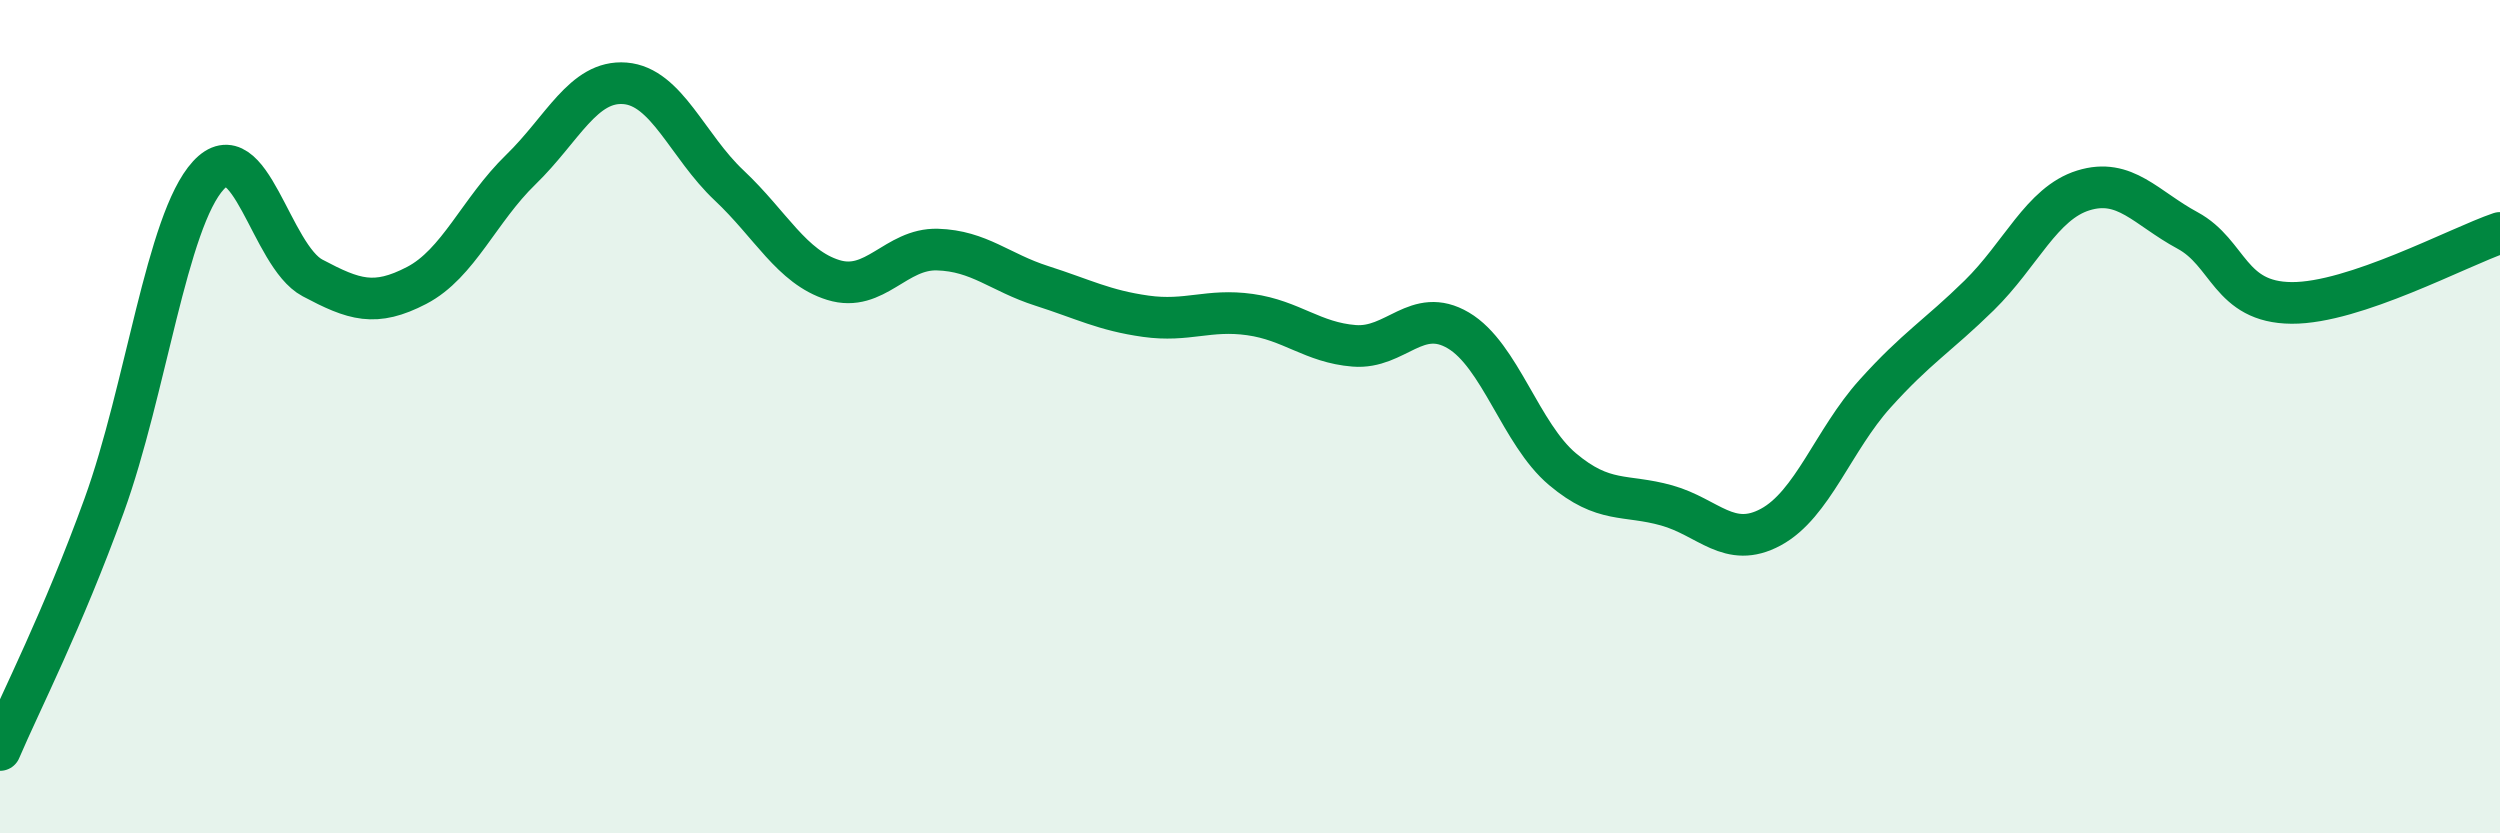 
    <svg width="60" height="20" viewBox="0 0 60 20" xmlns="http://www.w3.org/2000/svg">
      <path
        d="M 0,18 C 0.5,16.83 1.5,14.89 2.5,12.13 C 3.5,9.37 4,5.3 5,4.21 C 6,3.12 6.5,6.14 7.5,6.67 C 8.5,7.2 9,7.37 10,6.85 C 11,6.33 11.5,5.04 12.5,4.07 C 13.5,3.1 14,1.92 15,2 C 16,2.08 16.5,3.51 17.5,4.45 C 18.5,5.39 19,6.41 20,6.72 C 21,7.03 21.5,5.96 22.5,5.99 C 23.5,6.02 24,6.54 25,6.86 C 26,7.18 26.5,7.45 27.5,7.59 C 28.5,7.73 29,7.41 30,7.55 C 31,7.69 31.5,8.22 32.5,8.3 C 33.5,8.38 34,7.34 35,7.93 C 36,8.52 36.5,10.42 37.5,11.26 C 38.5,12.1 39,11.85 40,12.13 C 41,12.41 41.5,13.19 42.5,12.65 C 43.5,12.11 44,10.56 45,9.45 C 46,8.34 46.5,8.07 47.5,7.09 C 48.5,6.11 49,4.88 50,4.57 C 51,4.26 51.5,4.99 52.5,5.53 C 53.5,6.07 53.5,7.26 55,7.27 C 56.5,7.28 59,5.93 60,5.59L60 20L0 20Z"
        fill="#008740"
        opacity="0.1"
        stroke-linecap="round"
        stroke-linejoin="round"
      />
      <path
        d="M 0,18 C 0.5,16.83 1.5,14.89 2.5,12.13 C 3.5,9.37 4,5.3 5,4.21 C 6,3.12 6.5,6.14 7.5,6.67 C 8.5,7.2 9,7.37 10,6.85 C 11,6.33 11.5,5.04 12.5,4.07 C 13.5,3.1 14,1.92 15,2 C 16,2.08 16.5,3.51 17.5,4.45 C 18.5,5.39 19,6.41 20,6.72 C 21,7.03 21.5,5.96 22.5,5.99 C 23.5,6.02 24,6.54 25,6.86 C 26,7.18 26.5,7.45 27.5,7.59 C 28.5,7.73 29,7.41 30,7.55 C 31,7.69 31.5,8.22 32.5,8.3 C 33.5,8.38 34,7.34 35,7.93 C 36,8.52 36.5,10.42 37.5,11.26 C 38.5,12.1 39,11.85 40,12.13 C 41,12.41 41.5,13.19 42.5,12.65 C 43.5,12.11 44,10.56 45,9.45 C 46,8.34 46.5,8.07 47.5,7.09 C 48.5,6.11 49,4.88 50,4.57 C 51,4.26 51.5,4.99 52.5,5.53 C 53.5,6.07 53.5,7.26 55,7.27 C 56.5,7.28 59,5.93 60,5.59"
        stroke="#008740"
        stroke-width="1"
        fill="none"
        stroke-linecap="round"
        stroke-linejoin="round"
      />
    </svg>
  